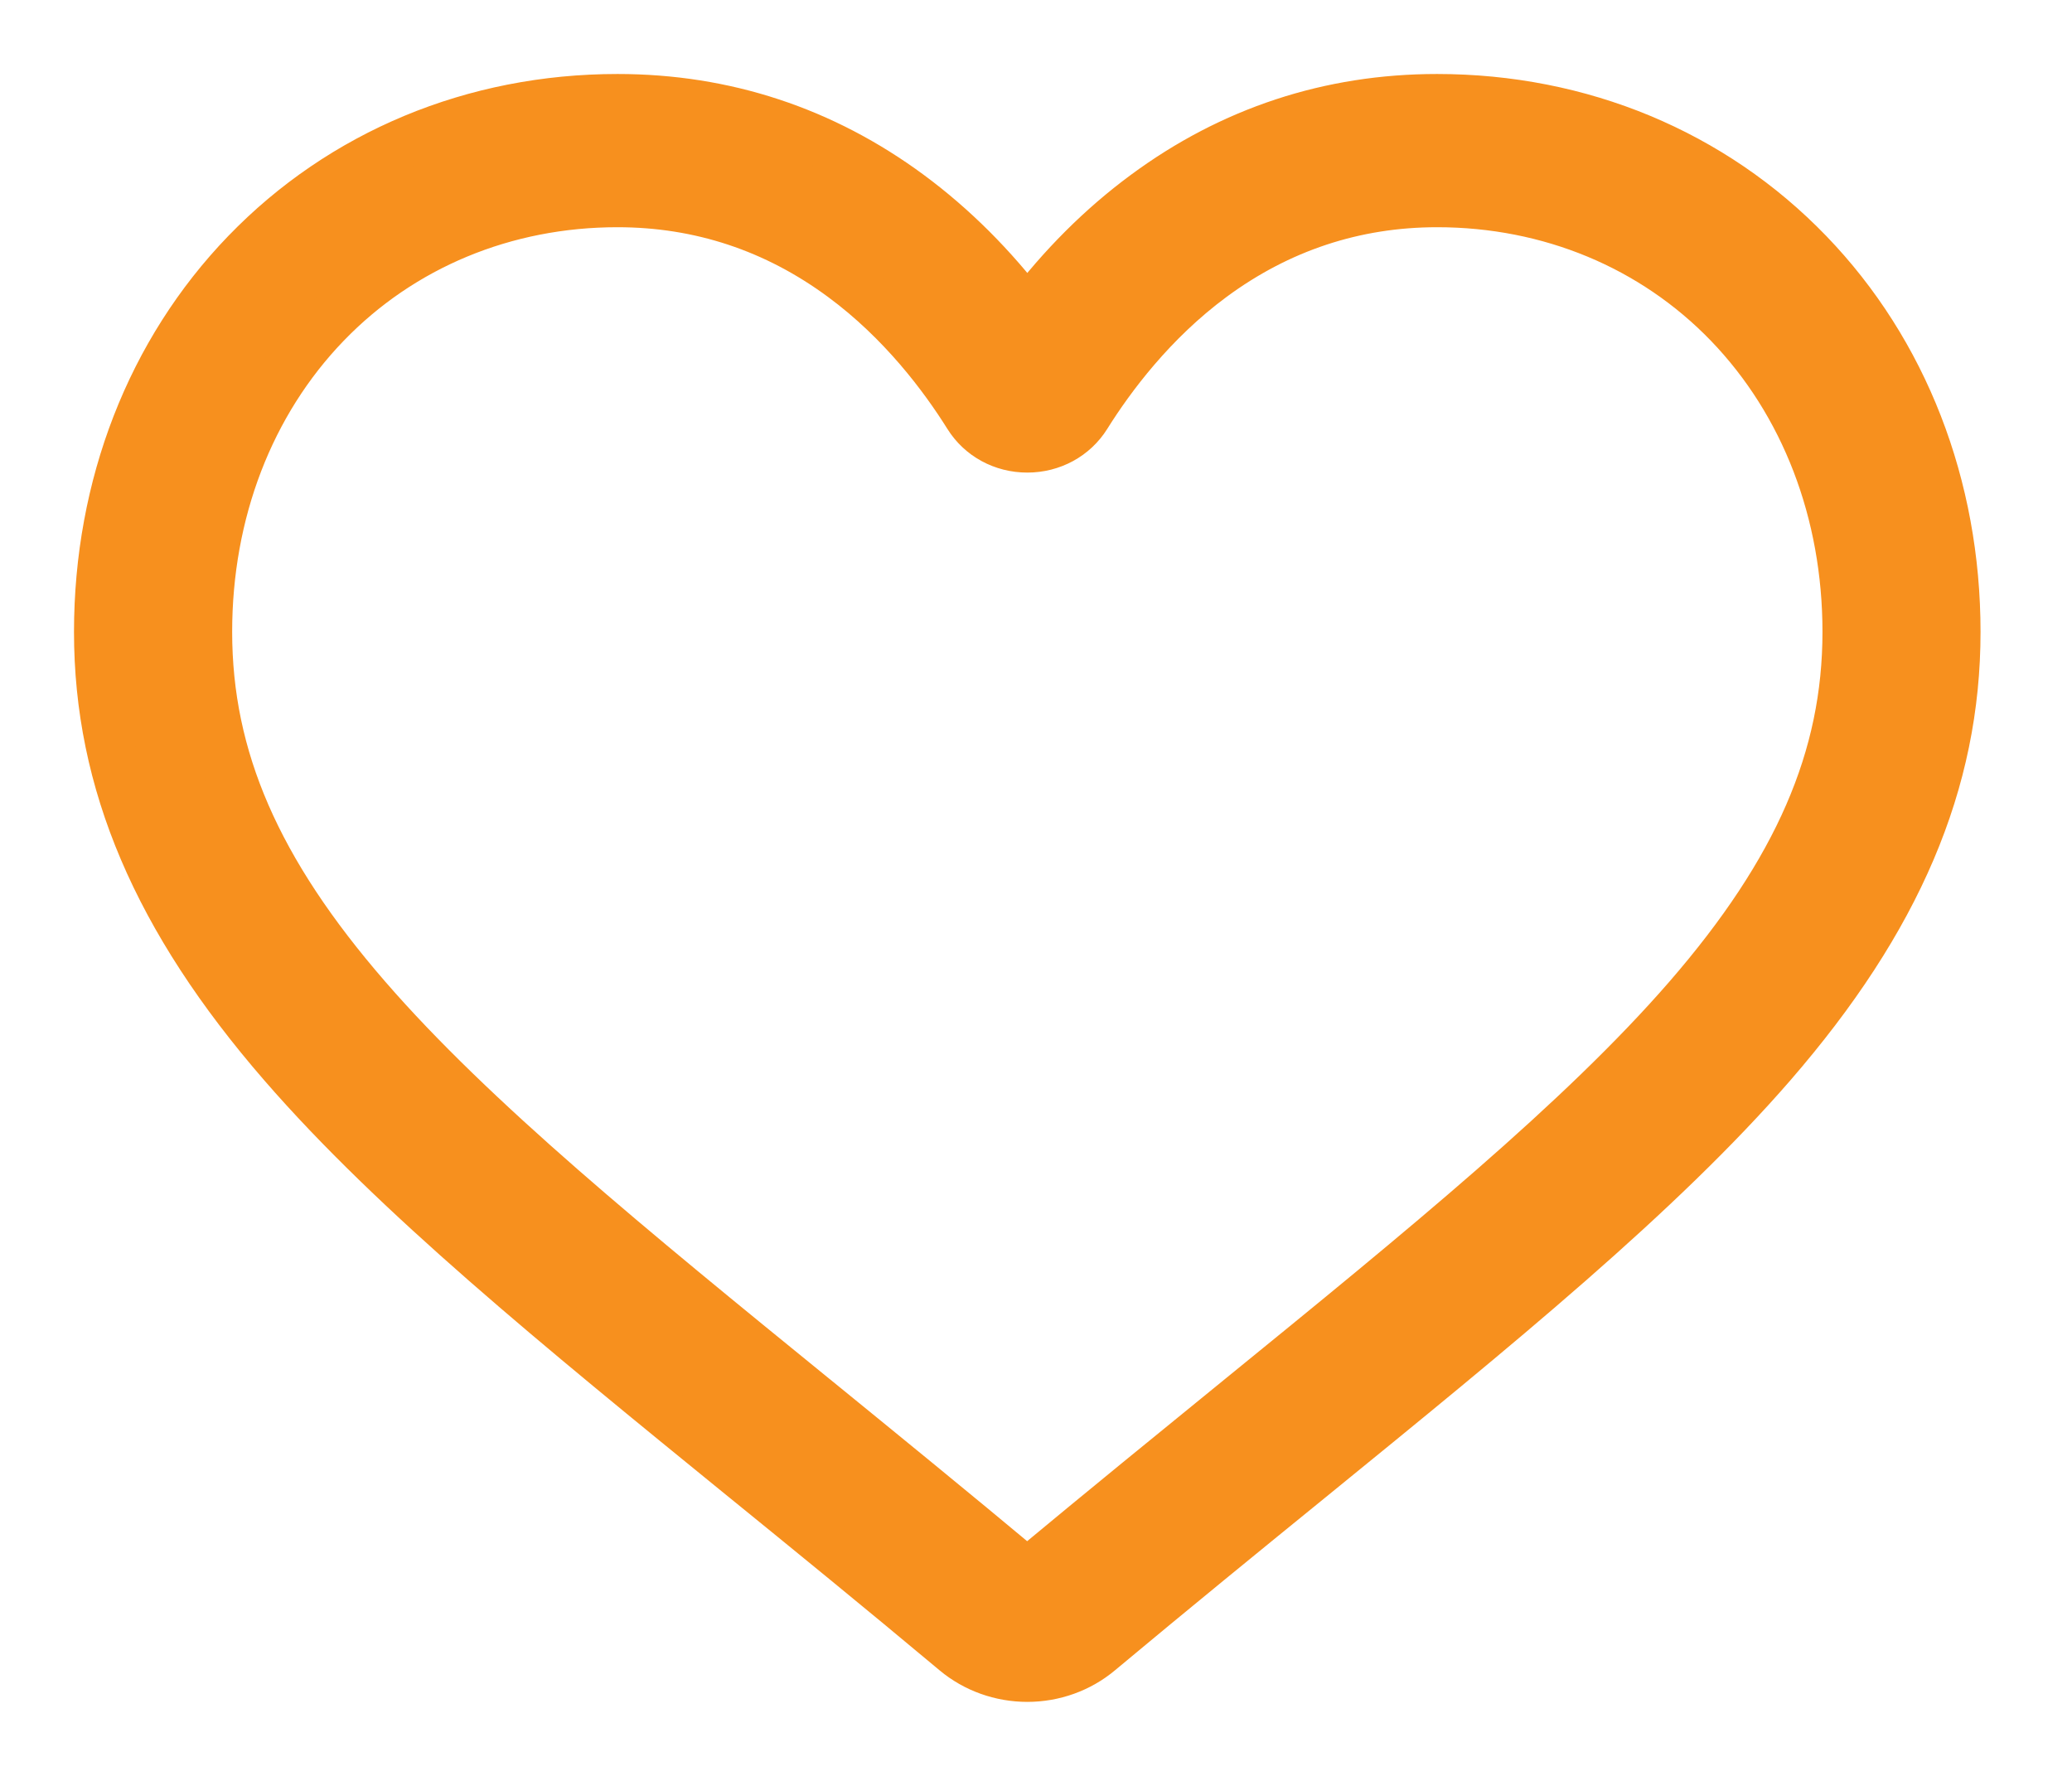 <svg width="21" height="18" viewBox="0 0 21 18" fill="none" xmlns="http://www.w3.org/2000/svg">
    <path d="M10.412 17C10.144 17 9.885 16.907 9.684 16.739C8.924 16.103 8.191 15.506 7.544 14.98L7.54 14.977C5.644 13.433 4.006 12.1 2.867 10.786C1.593 9.318 1 7.926 1 6.405C1 4.927 1.53 3.564 2.493 2.566C3.468 1.556 4.805 1 6.258 1C7.345 1 8.34 1.328 9.216 1.975C9.658 2.302 10.059 2.702 10.412 3.168C10.765 2.702 11.165 2.302 11.608 1.975C12.483 1.328 13.479 1 14.565 1C16.019 1 17.356 1.556 18.33 2.566C19.293 3.564 19.823 4.927 19.823 6.405C19.823 7.926 19.23 9.318 17.957 10.786C16.817 12.1 15.18 13.433 13.284 14.977C12.636 15.504 11.902 16.102 11.139 16.739C10.938 16.907 10.68 17 10.412 17ZM6.258 2.053C5.116 2.053 4.067 2.489 3.304 3.28C2.529 4.083 2.103 5.192 2.103 6.405C2.103 7.684 2.6 8.828 3.716 10.114C4.794 11.357 6.398 12.663 8.255 14.175L8.259 14.178C8.908 14.707 9.644 15.306 10.41 15.946C11.181 15.305 11.918 14.705 12.569 14.175C14.426 12.663 16.029 11.357 17.108 10.114C18.223 8.828 18.721 7.684 18.721 6.405C18.721 5.192 18.294 4.083 17.52 3.28C16.756 2.489 15.707 2.053 14.565 2.053C13.729 2.053 12.96 2.308 12.282 2.809C11.678 3.255 11.257 3.82 11.01 4.215C10.883 4.418 10.659 4.54 10.412 4.54C10.164 4.54 9.941 4.418 9.814 4.215C9.567 3.82 9.146 3.255 8.541 2.809C7.863 2.308 7.095 2.053 6.258 2.053Z" fill="#F7901E" stroke="#F7901E" stroke-width="0.5"/>
</svg>